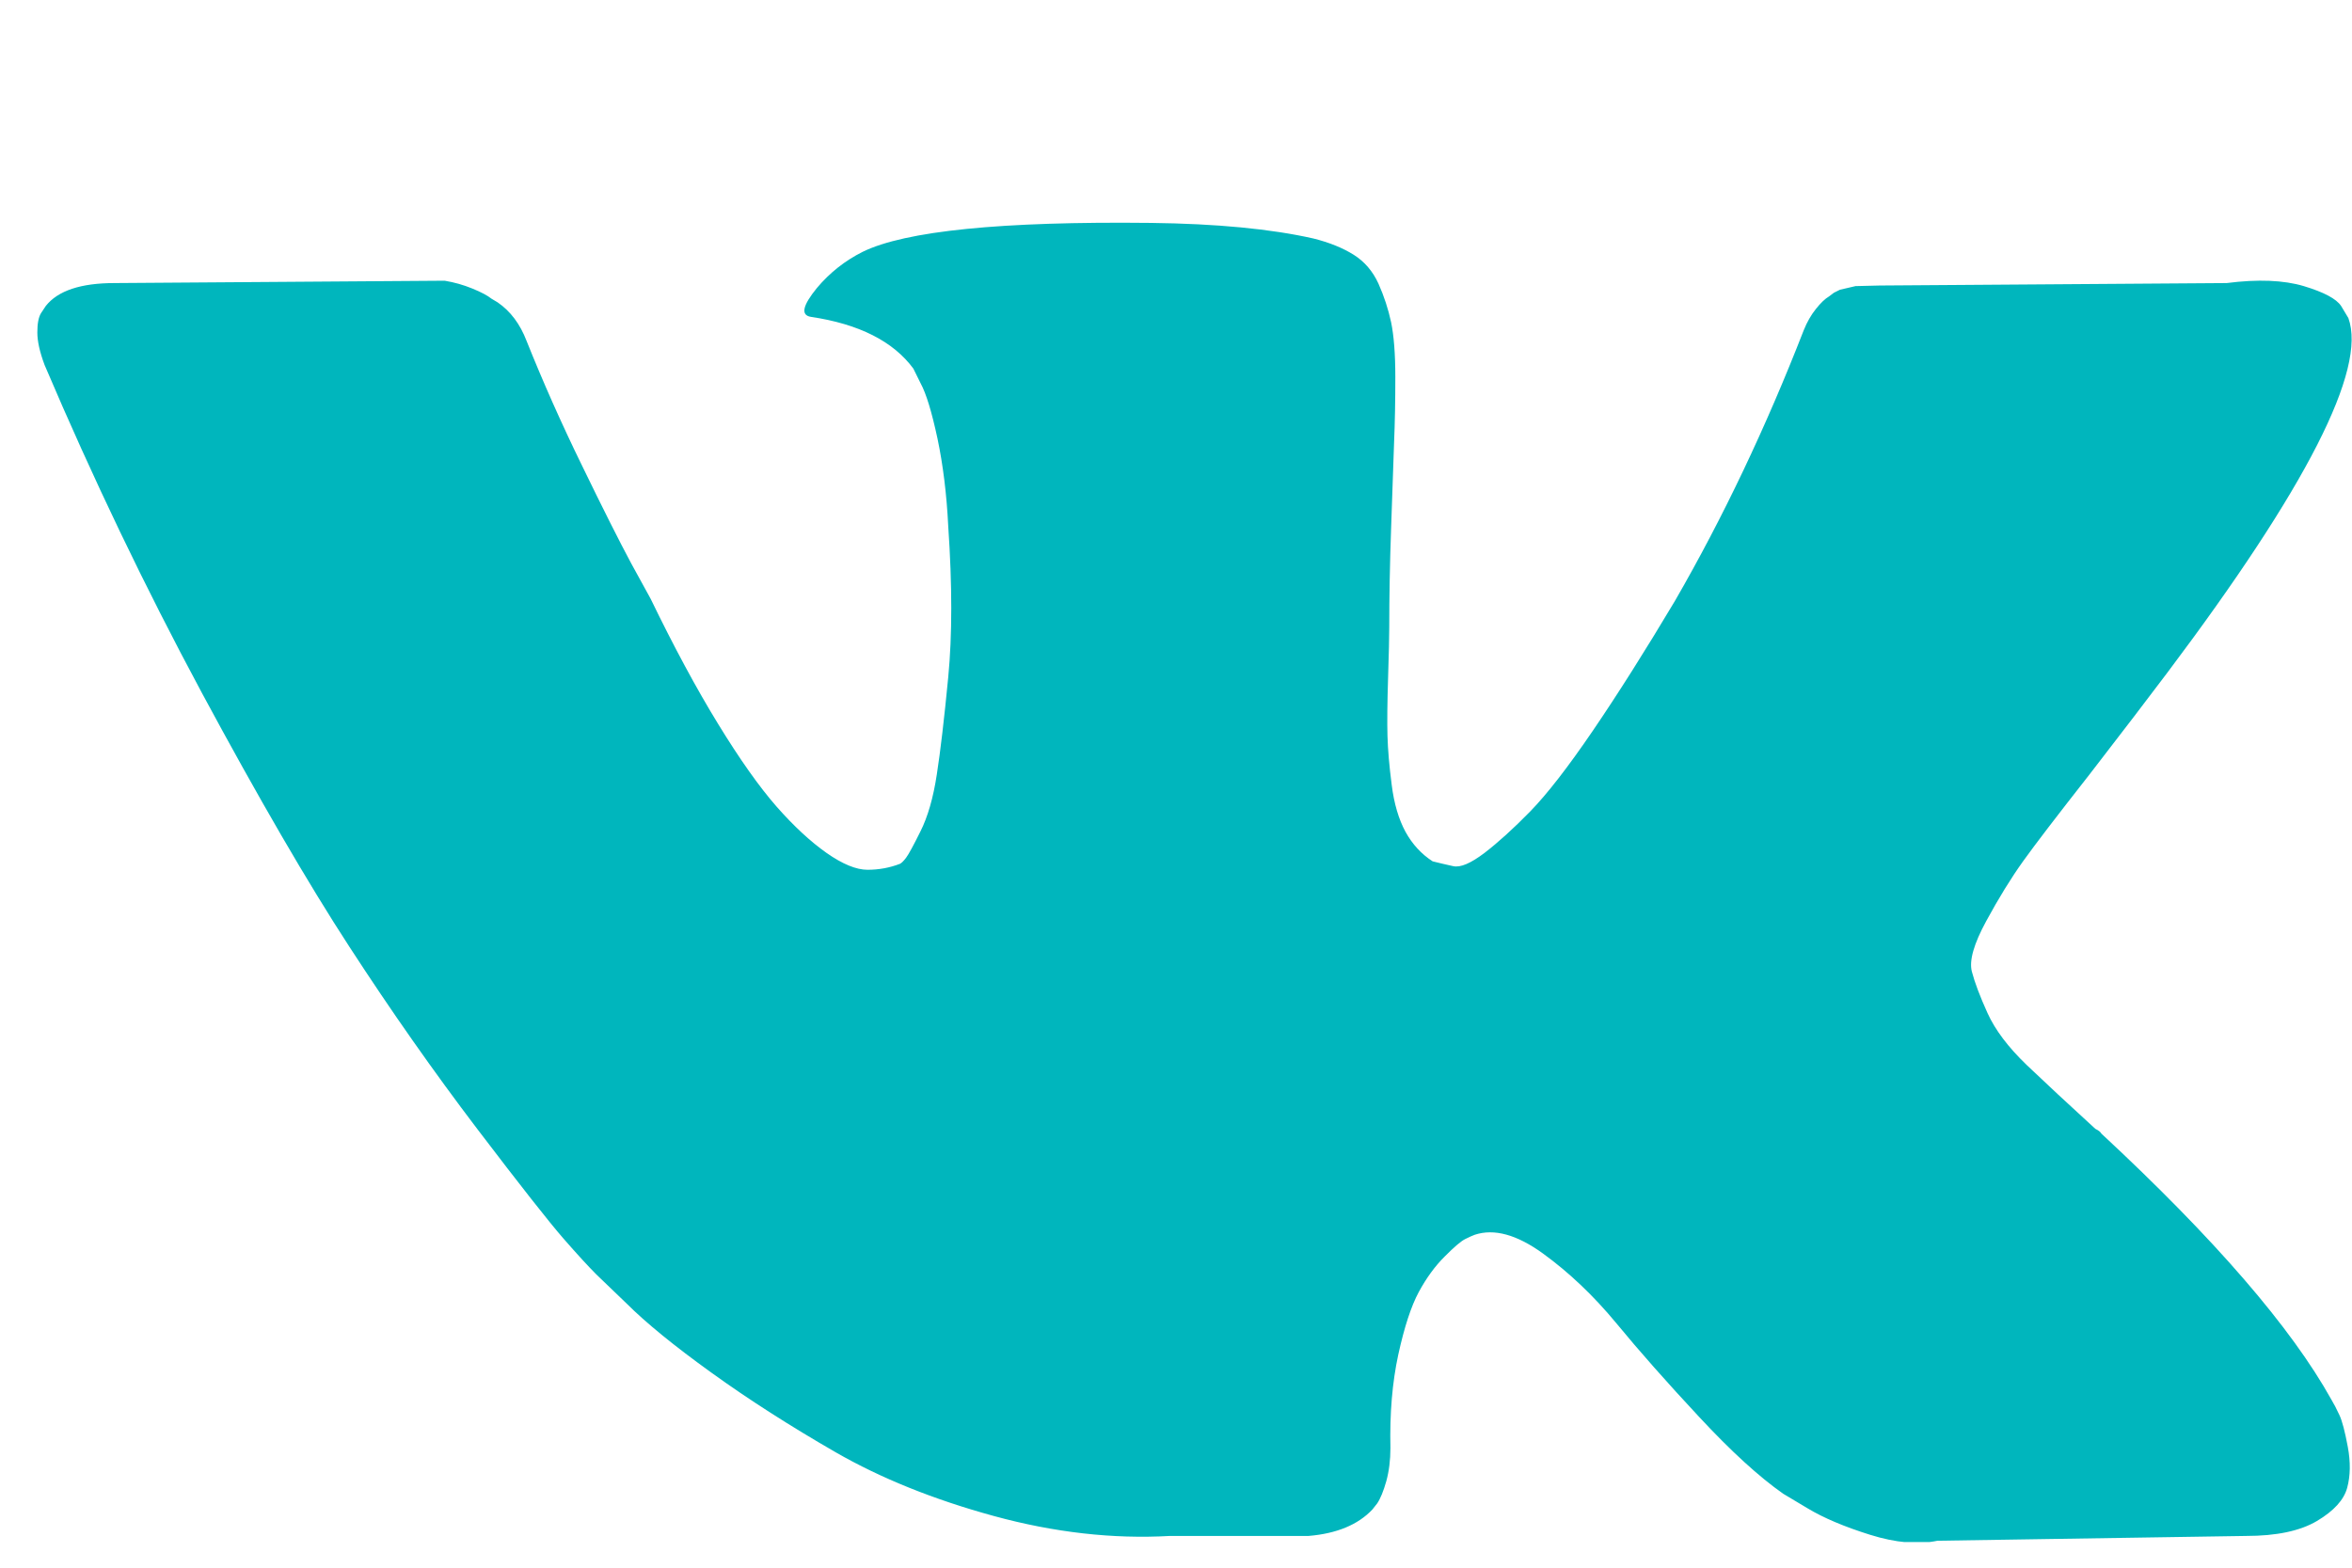 <?xml version="1.0" encoding="UTF-8"?>
<svg xmlns="http://www.w3.org/2000/svg" width="24" height="16" viewBox="0 0 24 16" fill="none">
  <g clip-path="url(#clip0_367_4)">
    <path d="M23.963 3.246C24.152 3.77 23.537 4.975 22.119 6.861C21.922 7.123 21.656 7.471 21.32 7.906C20.992 8.324 20.766 8.619 20.643 8.791C20.52 8.963 20.395 9.166 20.268 9.4C20.141 9.633 20.092 9.805 20.121 9.916C20.15 10.027 20.203 10.168 20.281 10.34C20.359 10.512 20.492 10.688 20.68 10.869C20.869 11.049 21.102 11.266 21.381 11.521C21.414 11.537 21.434 11.553 21.443 11.57C22.598 12.643 23.381 13.549 23.791 14.287C23.816 14.328 23.842 14.379 23.871 14.441C23.9 14.502 23.928 14.611 23.957 14.766C23.986 14.922 23.984 15.062 23.951 15.184C23.918 15.307 23.816 15.42 23.643 15.523C23.471 15.625 23.23 15.676 22.918 15.676L19.77 15.725C19.574 15.766 19.344 15.746 19.082 15.664C18.82 15.582 18.607 15.492 18.443 15.393L18.197 15.246C17.951 15.074 17.664 14.812 17.336 14.459C17.008 14.107 16.727 13.789 16.494 13.506C16.26 13.223 16.01 12.986 15.744 12.793C15.477 12.6 15.246 12.537 15.049 12.602C15.025 12.611 14.992 12.625 14.951 12.646C14.91 12.666 14.84 12.725 14.742 12.824C14.643 12.922 14.555 13.043 14.477 13.187C14.4 13.33 14.33 13.543 14.268 13.826C14.207 14.109 14.18 14.426 14.188 14.779C14.188 14.902 14.174 15.014 14.146 15.117C14.117 15.219 14.086 15.295 14.053 15.344L14.004 15.406C13.857 15.562 13.639 15.652 13.352 15.676H11.938C11.357 15.709 10.758 15.641 10.143 15.473C9.529 15.305 8.99 15.088 8.527 14.822C8.064 14.555 7.641 14.285 7.26 14.01C6.879 13.736 6.59 13.5 6.393 13.303L6.086 13.008C6.004 12.926 5.891 12.803 5.748 12.639C5.605 12.475 5.311 12.102 4.869 11.521C4.426 10.938 3.992 10.32 3.566 9.664C3.139 9.008 2.637 8.143 2.059 7.07C1.482 5.996 0.947 4.881 0.455 3.725C0.406 3.594 0.381 3.484 0.381 3.393C0.381 3.303 0.393 3.238 0.418 3.197L0.467 3.123C0.59 2.967 0.824 2.889 1.168 2.889L4.537 2.865C4.635 2.881 4.73 2.908 4.82 2.945C4.91 2.982 4.975 3.016 5.016 3.049L5.078 3.086C5.209 3.176 5.307 3.307 5.373 3.479C5.537 3.889 5.725 4.314 5.939 4.752C6.152 5.191 6.32 5.525 6.443 5.754L6.639 6.111C6.877 6.602 7.107 7.029 7.328 7.389C7.549 7.75 7.748 8.031 7.924 8.232C8.1 8.432 8.271 8.59 8.434 8.705C8.598 8.82 8.738 8.877 8.852 8.877C8.967 8.877 9.078 8.857 9.184 8.816C9.201 8.807 9.221 8.787 9.246 8.754C9.271 8.721 9.32 8.631 9.393 8.484C9.467 8.336 9.523 8.143 9.559 7.906C9.596 7.668 9.635 7.336 9.676 6.91C9.717 6.484 9.717 5.971 9.676 5.373C9.66 5.045 9.623 4.746 9.566 4.475C9.508 4.205 9.451 4.016 9.393 3.91L9.32 3.762C9.115 3.484 8.766 3.307 8.275 3.234C8.168 3.217 8.189 3.119 8.336 2.939C8.467 2.783 8.623 2.66 8.803 2.57C9.238 2.357 10.217 2.258 11.742 2.275C12.414 2.283 12.967 2.336 13.402 2.434C13.566 2.475 13.703 2.531 13.813 2.6C13.924 2.67 14.008 2.768 14.066 2.895C14.123 3.023 14.166 3.154 14.195 3.289C14.223 3.424 14.238 3.611 14.238 3.848C14.238 4.086 14.234 4.311 14.225 4.525C14.217 4.738 14.207 5.027 14.195 5.391C14.182 5.756 14.176 6.094 14.176 6.406C14.176 6.496 14.172 6.668 14.164 6.922C14.156 7.176 14.154 7.373 14.158 7.512C14.162 7.652 14.176 7.818 14.201 8.01C14.225 8.203 14.273 8.363 14.342 8.49C14.412 8.617 14.504 8.717 14.619 8.791C14.684 8.807 14.754 8.824 14.828 8.84C14.902 8.857 15.008 8.811 15.148 8.705C15.287 8.598 15.443 8.457 15.615 8.281C15.787 8.104 16 7.83 16.254 7.457C16.508 7.084 16.787 6.643 17.09 6.135C17.582 5.283 18.02 4.361 18.406 3.369C18.439 3.287 18.48 3.215 18.529 3.154C18.578 3.092 18.623 3.049 18.664 3.025L18.713 2.988L18.775 2.957L18.934 2.92L19.18 2.914L22.721 2.889C23.041 2.848 23.303 2.859 23.508 2.92C23.713 2.982 23.84 3.049 23.889 3.123L23.963 3.246Z" fill="#00B6BD"></path>
  </g>
  <defs>
    <clipPath id="clip0_367_4">
      <rect width="24" height="15.738" fill="white"></rect>
    </clipPath>
  </defs>
</svg>
